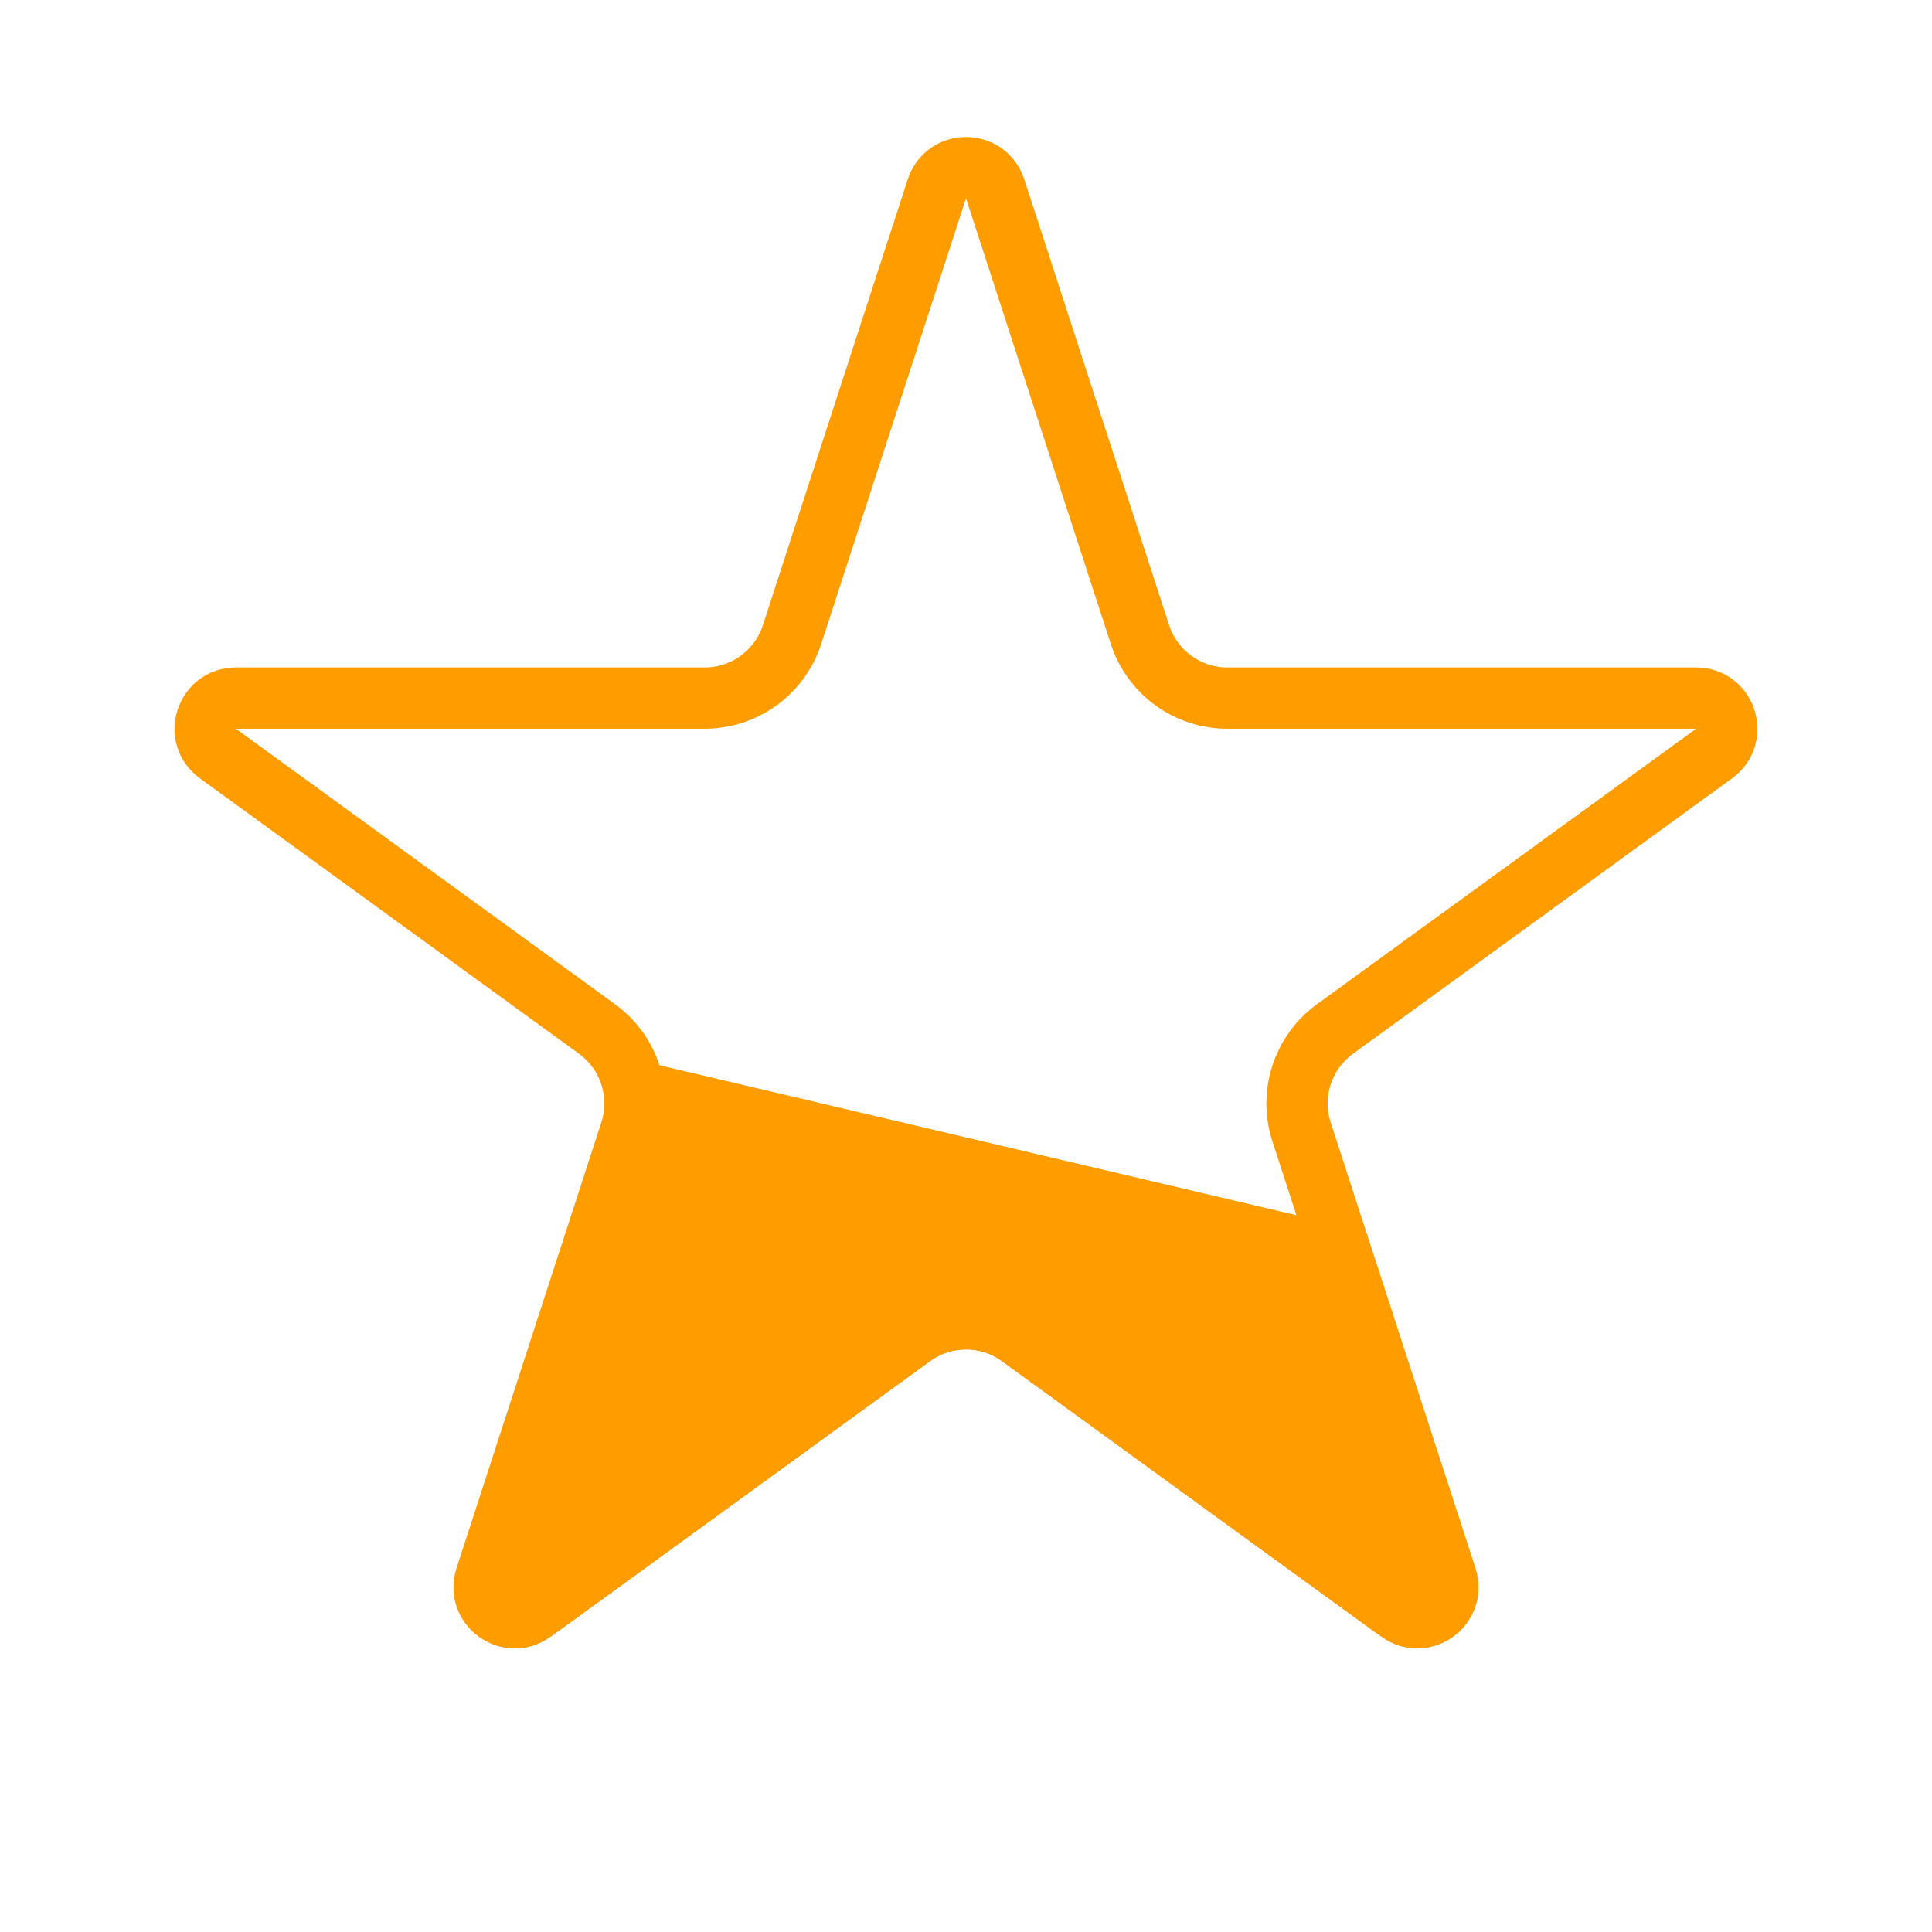 <svg width="24" height="24" viewBox="0 0 24 24" fill="none" xmlns="http://www.w3.org/2000/svg">
    <path d="M11.638 2.346C11.752 1.995 12.248 1.995 12.362 2.346L14.161 7.883C14.314 8.354 14.753 8.672 15.247 8.672H21.07C21.438 8.672 21.592 9.144 21.293 9.361L16.583 12.783C16.183 13.074 16.015 13.59 16.168 14.06L17.967 19.598C18.081 19.948 17.68 20.24 17.382 20.023L12.671 16.601C12.271 16.31 11.729 16.31 11.329 16.601L6.618 20.023C6.32 20.24 5.919 19.948 6.033 19.598L7.832 14.06C7.985 13.59 7.817 13.074 7.417 12.783L2.707 9.361C2.408 9.144 2.562 8.672 2.93 8.672H8.753C9.247 8.672 9.686 8.354 9.839 7.883L11.638 2.346Z" fill="none" stroke="#FF9C00" stroke-width="0.761"/>
    <path d="M8.136 13.22L7.729 14.237L5.827 19.343C5.564 20.05 6.378 20.668 6.988 20.225L11.553 16.909C11.819 16.715 12.181 16.715 12.447 16.909L17.076 20.271C17.68 20.71 18.489 20.107 18.241 19.402L16.918 15.647C16.832 15.402 16.627 15.218 16.374 15.159L8.136 13.22Z" fill="#FF9C00"/>
</svg>

